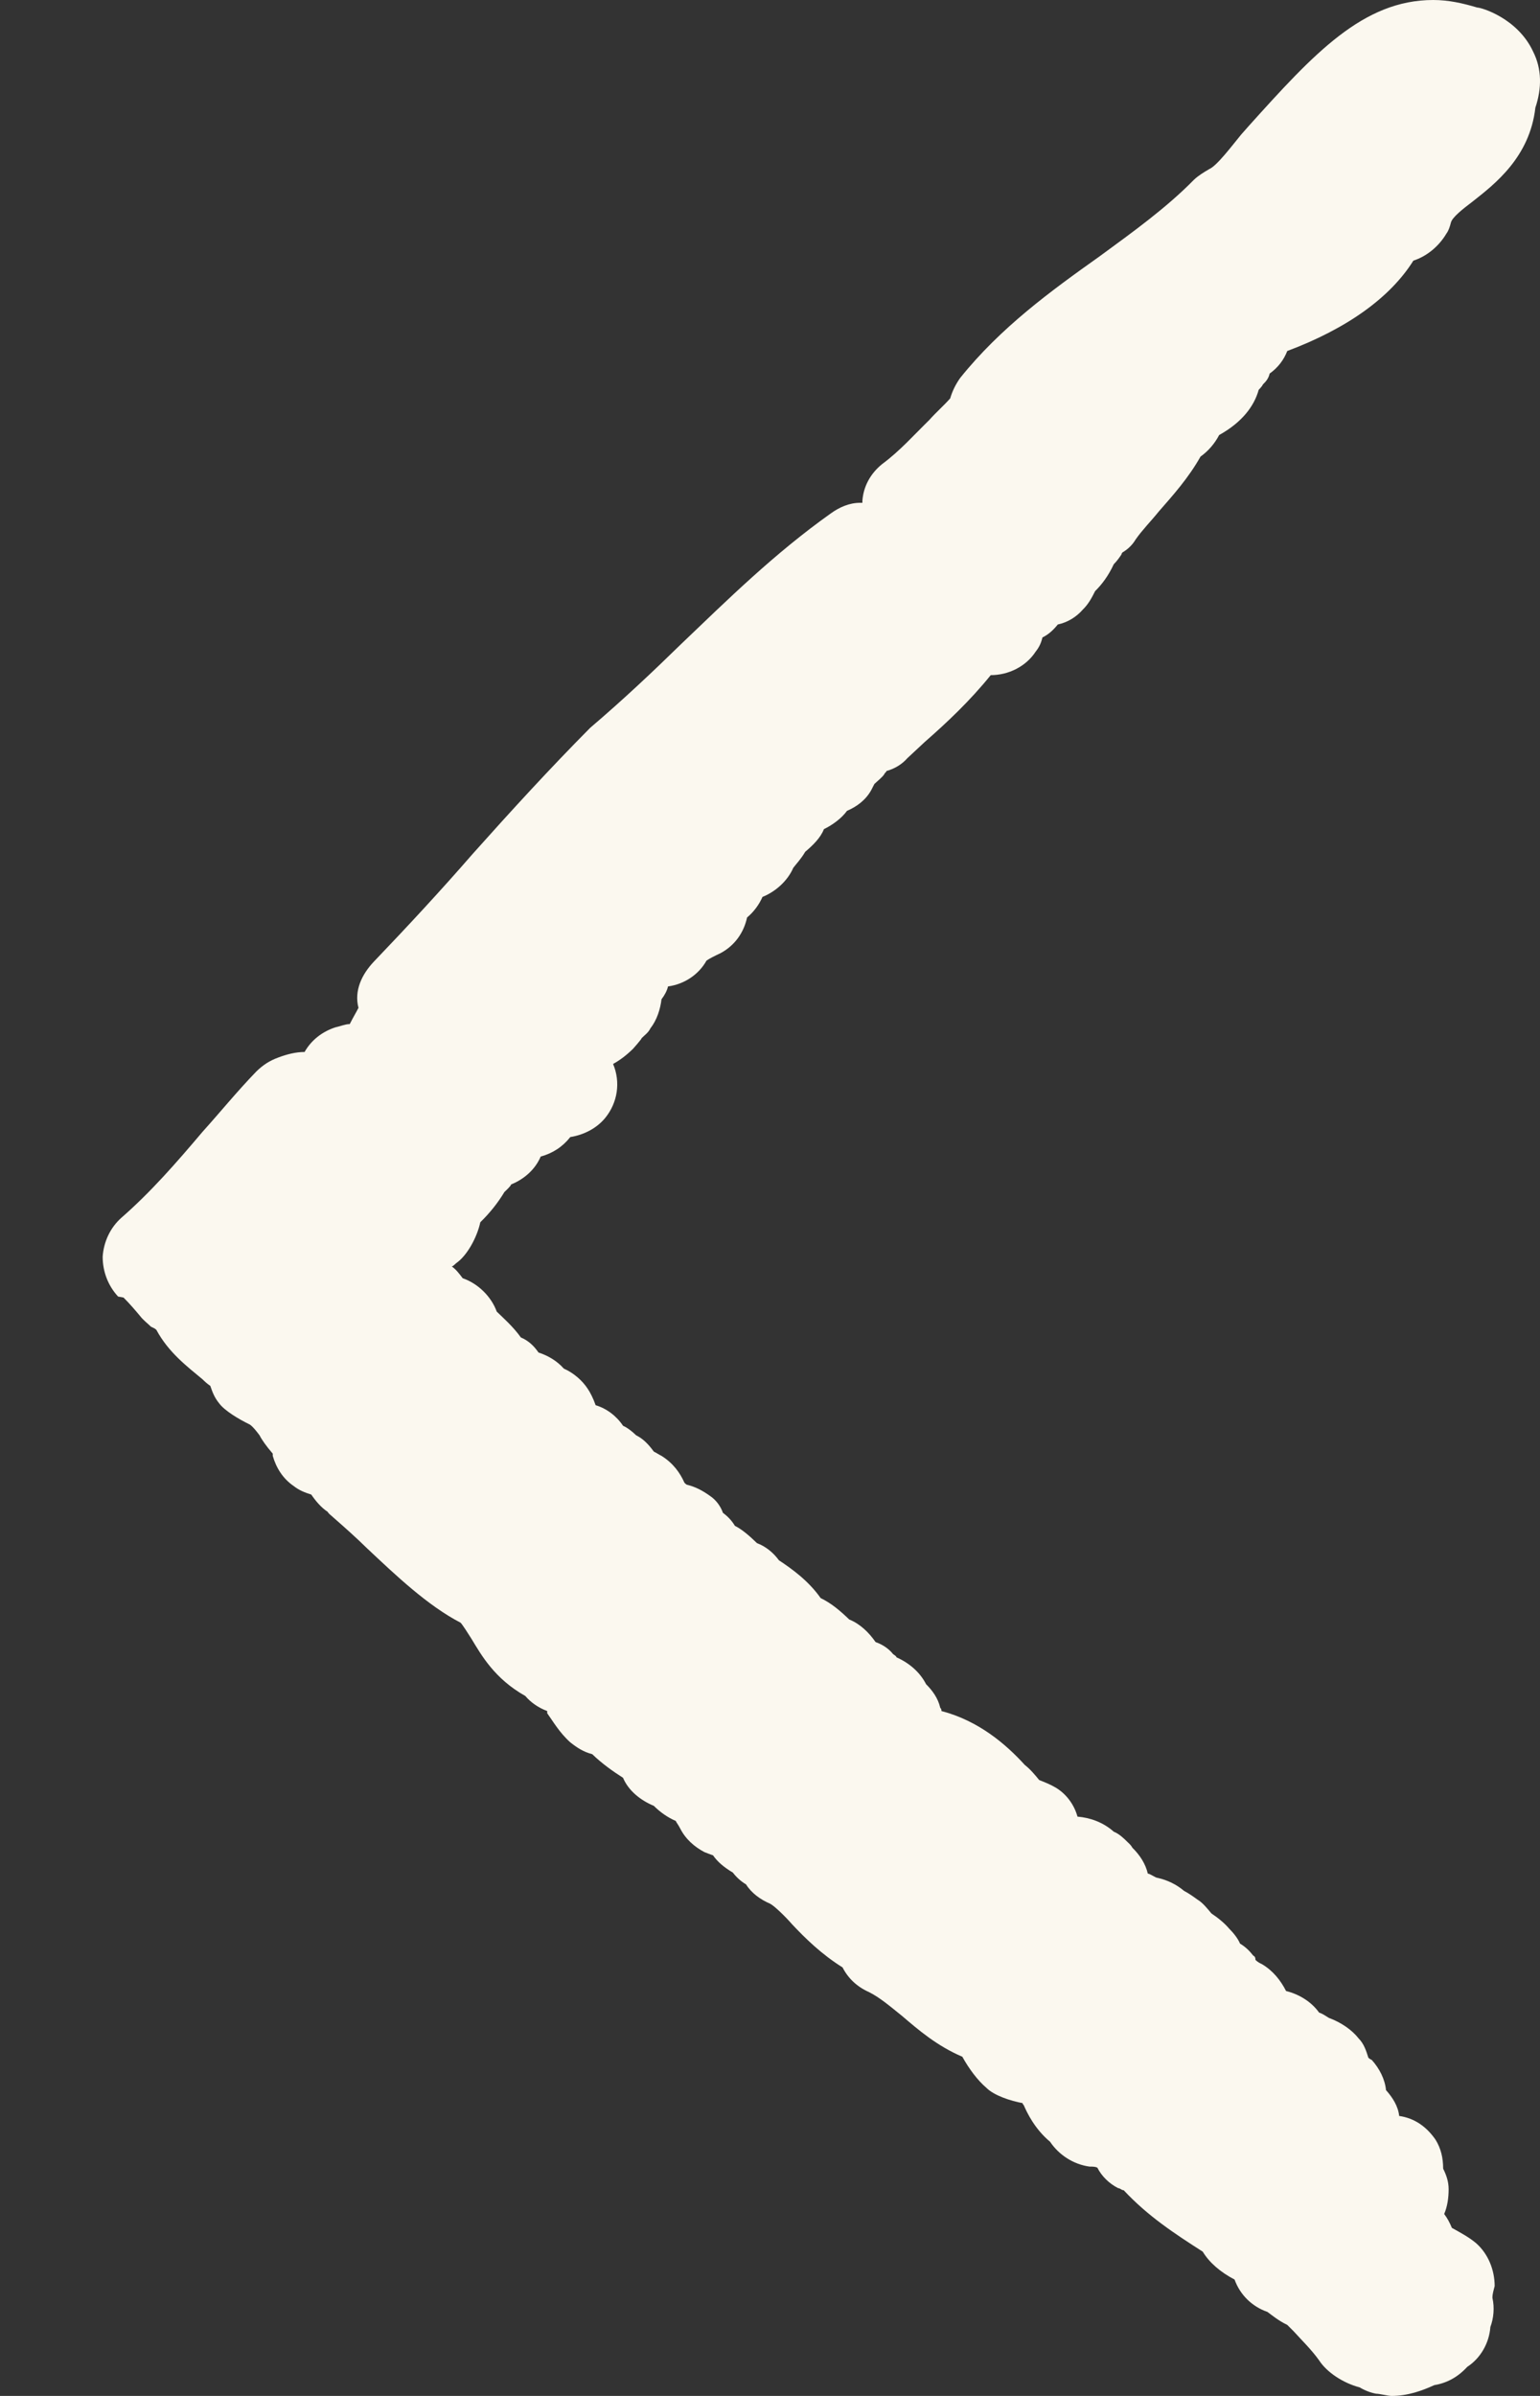 <svg width="9" height="14" viewBox="0 0 9 14" fill="none" xmlns="http://www.w3.org/2000/svg">
<rect x="0" y="0" width="9" height="14" fill="#333333" stroke="none"/>
<path d="M0.722 7.582C0.76 7.62 0.792 7.658 0.818 7.689C0.837 7.714 0.863 7.733 0.882 7.752C0.895 7.758 0.908 7.764 0.914 7.771C0.985 7.903 1.094 7.985 1.184 8.06C1.197 8.073 1.21 8.085 1.229 8.098C1.242 8.136 1.254 8.167 1.28 8.199C1.312 8.243 1.396 8.293 1.46 8.324C1.479 8.337 1.498 8.362 1.517 8.387C1.53 8.413 1.556 8.45 1.594 8.494C1.594 8.494 1.594 8.501 1.594 8.507C1.614 8.576 1.652 8.639 1.716 8.683C1.748 8.708 1.78 8.721 1.819 8.733C1.845 8.771 1.877 8.809 1.915 8.834C1.922 8.847 1.934 8.853 1.947 8.866C2.011 8.922 2.082 8.985 2.146 9.048C2.313 9.205 2.499 9.382 2.692 9.482C2.704 9.495 2.736 9.545 2.756 9.577C2.813 9.671 2.89 9.809 3.07 9.91C3.102 9.948 3.147 9.979 3.198 9.998C3.198 9.998 3.198 9.998 3.198 10.011C3.23 10.055 3.269 10.124 3.333 10.181C3.372 10.212 3.41 10.237 3.461 10.25C3.519 10.306 3.583 10.351 3.641 10.388C3.673 10.464 3.744 10.52 3.821 10.552C3.859 10.59 3.904 10.621 3.949 10.64C3.955 10.653 3.962 10.659 3.975 10.684C4.007 10.747 4.058 10.791 4.116 10.822C4.135 10.829 4.148 10.835 4.167 10.841C4.193 10.879 4.231 10.911 4.283 10.942C4.302 10.967 4.328 10.992 4.36 11.011C4.392 11.062 4.443 11.099 4.501 11.124C4.526 11.137 4.591 11.2 4.629 11.244C4.706 11.326 4.802 11.42 4.924 11.496C4.956 11.559 5.008 11.609 5.078 11.64C5.142 11.672 5.2 11.722 5.271 11.779C5.367 11.861 5.476 11.955 5.624 12.018C5.662 12.087 5.713 12.156 5.765 12.2C5.81 12.245 5.906 12.276 5.976 12.289C5.976 12.289 5.976 12.295 5.983 12.301C6.002 12.345 6.047 12.44 6.137 12.515C6.188 12.591 6.272 12.647 6.368 12.66C6.387 12.66 6.4 12.66 6.413 12.666C6.438 12.716 6.483 12.76 6.535 12.786C6.547 12.786 6.554 12.798 6.567 12.798C6.708 12.949 6.862 13.05 7.029 13.157C7.067 13.22 7.131 13.276 7.215 13.32C7.247 13.409 7.317 13.478 7.407 13.509C7.433 13.528 7.471 13.56 7.523 13.585L7.561 13.623C7.606 13.673 7.664 13.729 7.709 13.792C7.754 13.862 7.85 13.925 7.946 13.95C7.978 13.969 8.01 13.981 8.042 13.987C8.062 13.987 8.113 14 8.132 14C8.228 14 8.312 13.969 8.382 13.937C8.453 13.925 8.517 13.893 8.575 13.83C8.652 13.78 8.703 13.692 8.71 13.597C8.729 13.547 8.735 13.484 8.722 13.427C8.722 13.402 8.729 13.383 8.735 13.358C8.735 13.264 8.697 13.169 8.626 13.107C8.588 13.075 8.543 13.05 8.485 13.018C8.472 12.987 8.459 12.962 8.44 12.937C8.459 12.893 8.466 12.842 8.466 12.792C8.466 12.748 8.453 12.71 8.434 12.672C8.434 12.609 8.421 12.553 8.389 12.502C8.337 12.427 8.267 12.377 8.177 12.364C8.171 12.307 8.139 12.257 8.1 12.213C8.094 12.15 8.062 12.087 8.017 12.037C8.017 12.037 8.004 12.031 7.997 12.024C7.985 11.986 7.972 11.943 7.94 11.911C7.901 11.861 7.837 11.817 7.766 11.791C7.747 11.779 7.728 11.766 7.709 11.76C7.664 11.697 7.593 11.653 7.516 11.634C7.484 11.571 7.439 11.515 7.375 11.477C7.362 11.471 7.349 11.464 7.337 11.452C7.337 11.445 7.337 11.433 7.324 11.427C7.304 11.401 7.279 11.376 7.247 11.357C7.234 11.326 7.208 11.294 7.183 11.269C7.157 11.238 7.118 11.206 7.08 11.181C7.054 11.15 7.029 11.118 6.997 11.099C6.971 11.08 6.945 11.062 6.92 11.049C6.875 11.011 6.823 10.986 6.766 10.973C6.753 10.973 6.721 10.948 6.708 10.948C6.695 10.892 6.663 10.841 6.618 10.797C6.612 10.785 6.599 10.772 6.592 10.766C6.567 10.741 6.541 10.716 6.509 10.703C6.445 10.646 6.368 10.621 6.297 10.615C6.278 10.546 6.233 10.483 6.169 10.445C6.137 10.426 6.105 10.414 6.073 10.401C6.047 10.369 6.021 10.338 5.989 10.313C5.88 10.193 5.72 10.055 5.502 9.998C5.502 9.992 5.502 9.986 5.495 9.979C5.482 9.923 5.45 9.879 5.412 9.841C5.38 9.778 5.322 9.721 5.239 9.684C5.239 9.677 5.226 9.671 5.219 9.665C5.194 9.633 5.155 9.608 5.117 9.595C5.078 9.539 5.027 9.489 4.963 9.463C4.911 9.413 4.86 9.369 4.796 9.338C4.725 9.237 4.629 9.168 4.552 9.117C4.52 9.073 4.475 9.036 4.424 9.017C4.379 8.973 4.334 8.935 4.295 8.916C4.276 8.884 4.251 8.859 4.225 8.84C4.212 8.803 4.186 8.765 4.148 8.74C4.103 8.708 4.065 8.689 4.02 8.677C4.013 8.677 4.007 8.671 4 8.664C3.975 8.608 3.936 8.551 3.866 8.507C3.853 8.501 3.834 8.488 3.821 8.482C3.789 8.438 3.757 8.406 3.718 8.387C3.692 8.362 3.667 8.343 3.641 8.331C3.603 8.274 3.545 8.23 3.481 8.211C3.468 8.173 3.449 8.136 3.436 8.117C3.404 8.067 3.352 8.022 3.295 7.997C3.256 7.953 3.205 7.922 3.147 7.903C3.121 7.865 3.089 7.834 3.044 7.815C2.999 7.752 2.942 7.702 2.903 7.664C2.871 7.576 2.794 7.5 2.704 7.469C2.685 7.444 2.666 7.418 2.64 7.4C2.647 7.4 2.659 7.387 2.666 7.381C2.73 7.337 2.788 7.23 2.807 7.142C2.865 7.085 2.91 7.028 2.948 6.965C2.961 6.953 2.987 6.928 2.987 6.921C3.064 6.89 3.128 6.833 3.16 6.758C3.23 6.739 3.288 6.701 3.333 6.644C3.41 6.632 3.487 6.594 3.538 6.531C3.609 6.443 3.628 6.324 3.583 6.217C3.641 6.185 3.68 6.147 3.699 6.129C3.699 6.129 3.75 6.072 3.75 6.066C3.769 6.047 3.789 6.034 3.801 6.009C3.84 5.959 3.859 5.896 3.866 5.839C3.885 5.814 3.898 5.789 3.904 5.764C4 5.751 4.084 5.694 4.129 5.613C4.148 5.6 4.174 5.587 4.212 5.569C4.295 5.524 4.347 5.449 4.366 5.361C4.405 5.329 4.437 5.285 4.456 5.241C4.533 5.21 4.603 5.147 4.636 5.071C4.655 5.046 4.68 5.021 4.706 4.977C4.751 4.939 4.796 4.895 4.815 4.845C4.866 4.82 4.918 4.782 4.95 4.738C5.008 4.713 5.059 4.675 5.091 4.618C5.097 4.606 5.104 4.593 5.11 4.581C5.13 4.562 5.155 4.543 5.168 4.524C5.168 4.518 5.181 4.511 5.181 4.505C5.226 4.493 5.271 4.467 5.303 4.43L5.405 4.335C5.534 4.222 5.668 4.096 5.79 3.945C5.893 3.945 5.996 3.895 6.053 3.807C6.073 3.782 6.085 3.756 6.092 3.725C6.13 3.706 6.156 3.681 6.182 3.649C6.239 3.637 6.291 3.605 6.329 3.561C6.361 3.53 6.381 3.492 6.4 3.454C6.438 3.417 6.477 3.366 6.509 3.297C6.528 3.278 6.541 3.259 6.554 3.24C6.554 3.24 6.554 3.234 6.56 3.228C6.592 3.209 6.618 3.184 6.637 3.152C6.676 3.096 6.727 3.045 6.772 2.989C6.855 2.894 6.945 2.794 7.016 2.668C7.061 2.636 7.099 2.592 7.125 2.542C7.26 2.467 7.33 2.372 7.356 2.278C7.362 2.271 7.375 2.259 7.381 2.246C7.401 2.227 7.414 2.209 7.42 2.183C7.471 2.146 7.503 2.102 7.523 2.051C7.875 1.919 8.126 1.737 8.26 1.523C8.337 1.498 8.408 1.441 8.453 1.365C8.466 1.347 8.472 1.328 8.479 1.302C8.485 1.271 8.549 1.221 8.607 1.177C8.735 1.076 8.94 0.919 8.973 0.629C9.011 0.516 9.011 0.403 8.96 0.302C8.87 0.107 8.658 0.044 8.633 0.044C8.549 0.019 8.466 -1.00038e-06 8.376 -1.00824e-06C7.965 -1.04413e-06 7.677 0.315 7.298 0.736L7.253 0.787C7.202 0.849 7.112 0.969 7.067 0.988C7.035 1.007 7.003 1.026 6.977 1.051C6.817 1.214 6.624 1.353 6.426 1.498C6.143 1.699 5.848 1.913 5.611 2.209C5.585 2.246 5.566 2.284 5.553 2.328C5.514 2.372 5.47 2.41 5.431 2.454C5.341 2.542 5.258 2.636 5.155 2.712C5.085 2.769 5.046 2.844 5.04 2.926C5.04 2.926 5.04 2.932 5.04 2.938C5.04 2.938 5.033 2.938 5.027 2.938C4.963 2.938 4.905 2.964 4.854 3.001C4.526 3.234 4.251 3.505 3.981 3.763C3.814 3.926 3.647 4.084 3.449 4.253C3.211 4.493 2.987 4.738 2.762 4.99C2.576 5.204 2.384 5.411 2.185 5.619C2.114 5.694 2.069 5.789 2.095 5.889C2.082 5.915 2.063 5.946 2.044 5.984C2.018 5.984 1.992 5.996 1.96 6.003C1.883 6.028 1.819 6.078 1.78 6.147C1.729 6.147 1.678 6.16 1.627 6.179C1.575 6.198 1.537 6.223 1.498 6.261C1.383 6.38 1.286 6.5 1.184 6.613C1.03 6.795 0.882 6.965 0.709 7.116C0.645 7.173 0.606 7.255 0.6 7.343C0.6 7.431 0.632 7.513 0.69 7.576L0.722 7.582Z" fill="#FBF8EF"/>
</svg>
